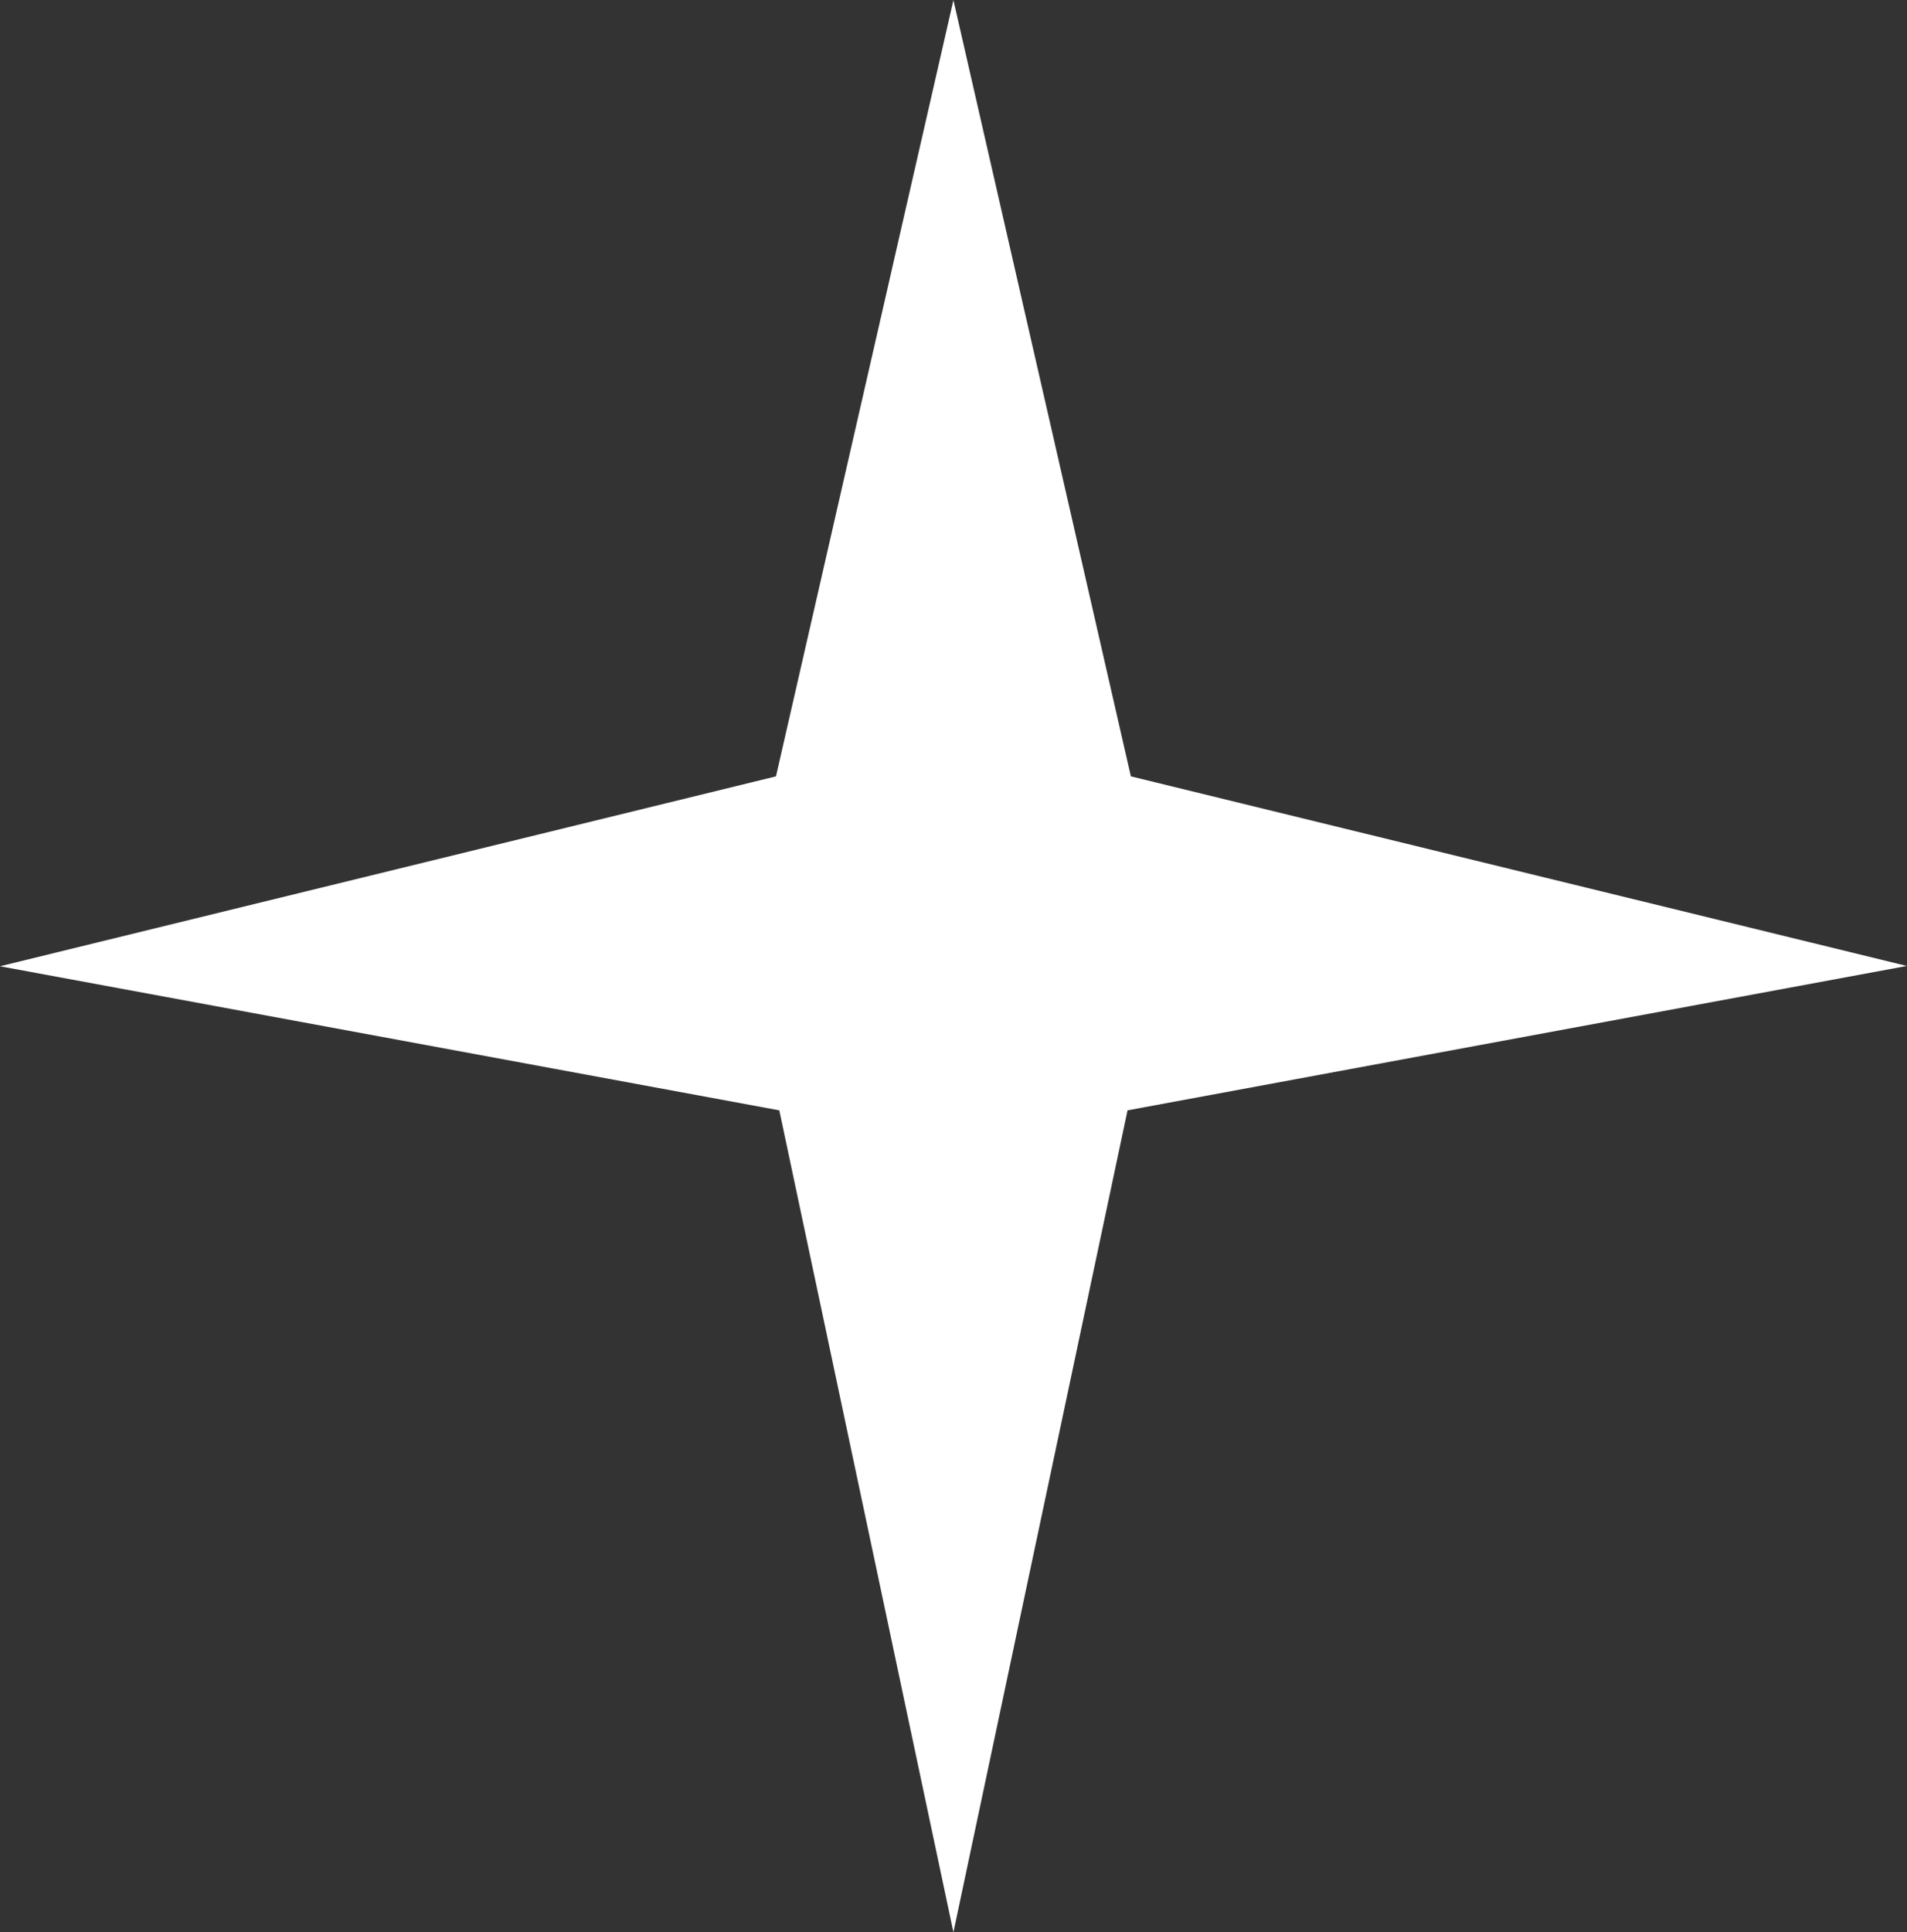 <svg id="Component_60_1" data-name="Component 60 – 1" xmlns="http://www.w3.org/2000/svg" width="12.617" height="12.78" viewBox="0 0 12.617 12.78">
  <rect x="0" y="0" width="12.617" height="12.78" fill="#333333" stroke="none"/>
  <path id="Path_3596" data-name="Path 3596" d="M134.318,218.995l5.156.953,1.152,5.436,1.152-5.436,5.156-.955-5.134-1.254-1.174-5.134-1.174,5.134Z" transform="translate(-134.318 -212.604)" fill="#fff"/>
</svg>
